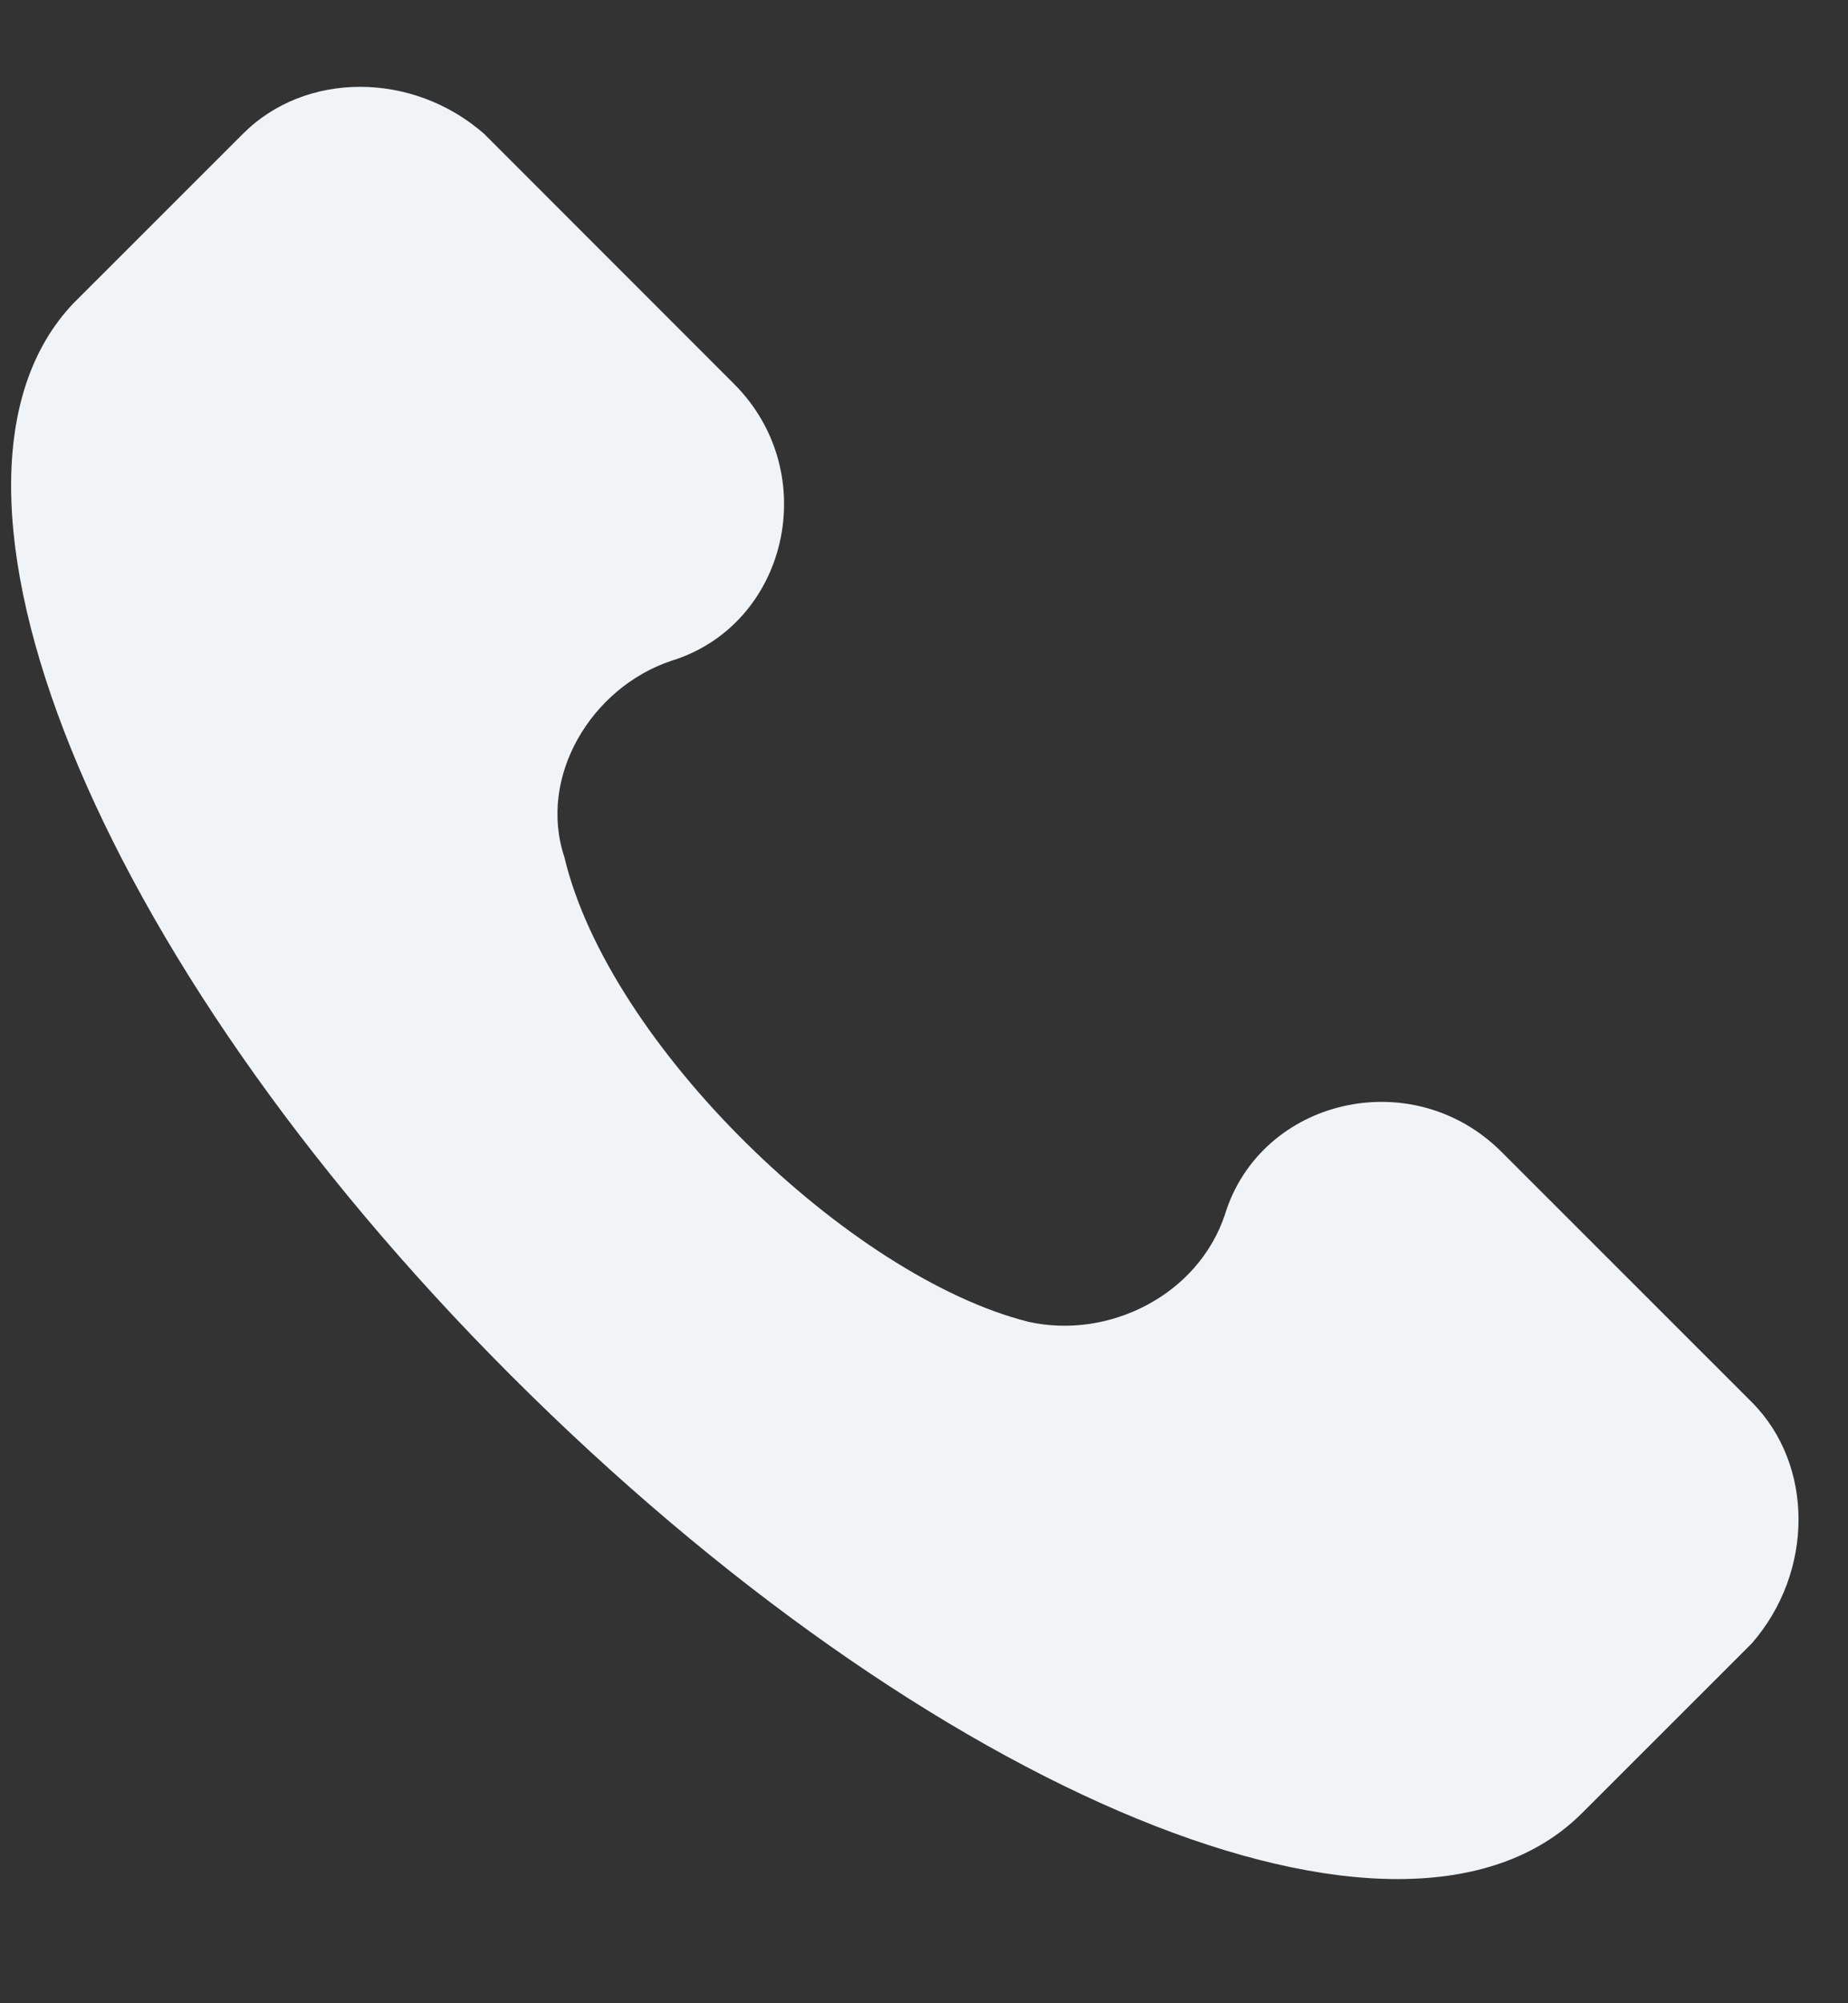 <svg width="12" height="13" viewBox="0 0 12 13" fill="none" xmlns="http://www.w3.org/2000/svg">
<rect x="0" y="0" width="12" height="13" fill="#333333" stroke="none"/>
<path d="M11.375 9.099L9.751 7.476C9.172 6.896 8.186 7.128 7.954 7.882C7.78 8.404 7.201 8.694 6.679 8.578C5.52 8.288 3.954 6.78 3.665 5.563C3.491 5.041 3.839 4.462 4.36 4.288C5.114 4.056 5.346 3.07 4.766 2.491L3.143 0.868C2.679 0.462 1.983 0.462 1.578 0.868L0.476 1.969C-0.625 3.128 0.592 6.201 3.317 8.925C6.041 11.65 9.114 12.925 10.273 11.766L11.375 10.665C11.78 10.201 11.78 9.505 11.375 9.099Z" fill="#F1F4F7"/>
</svg>
